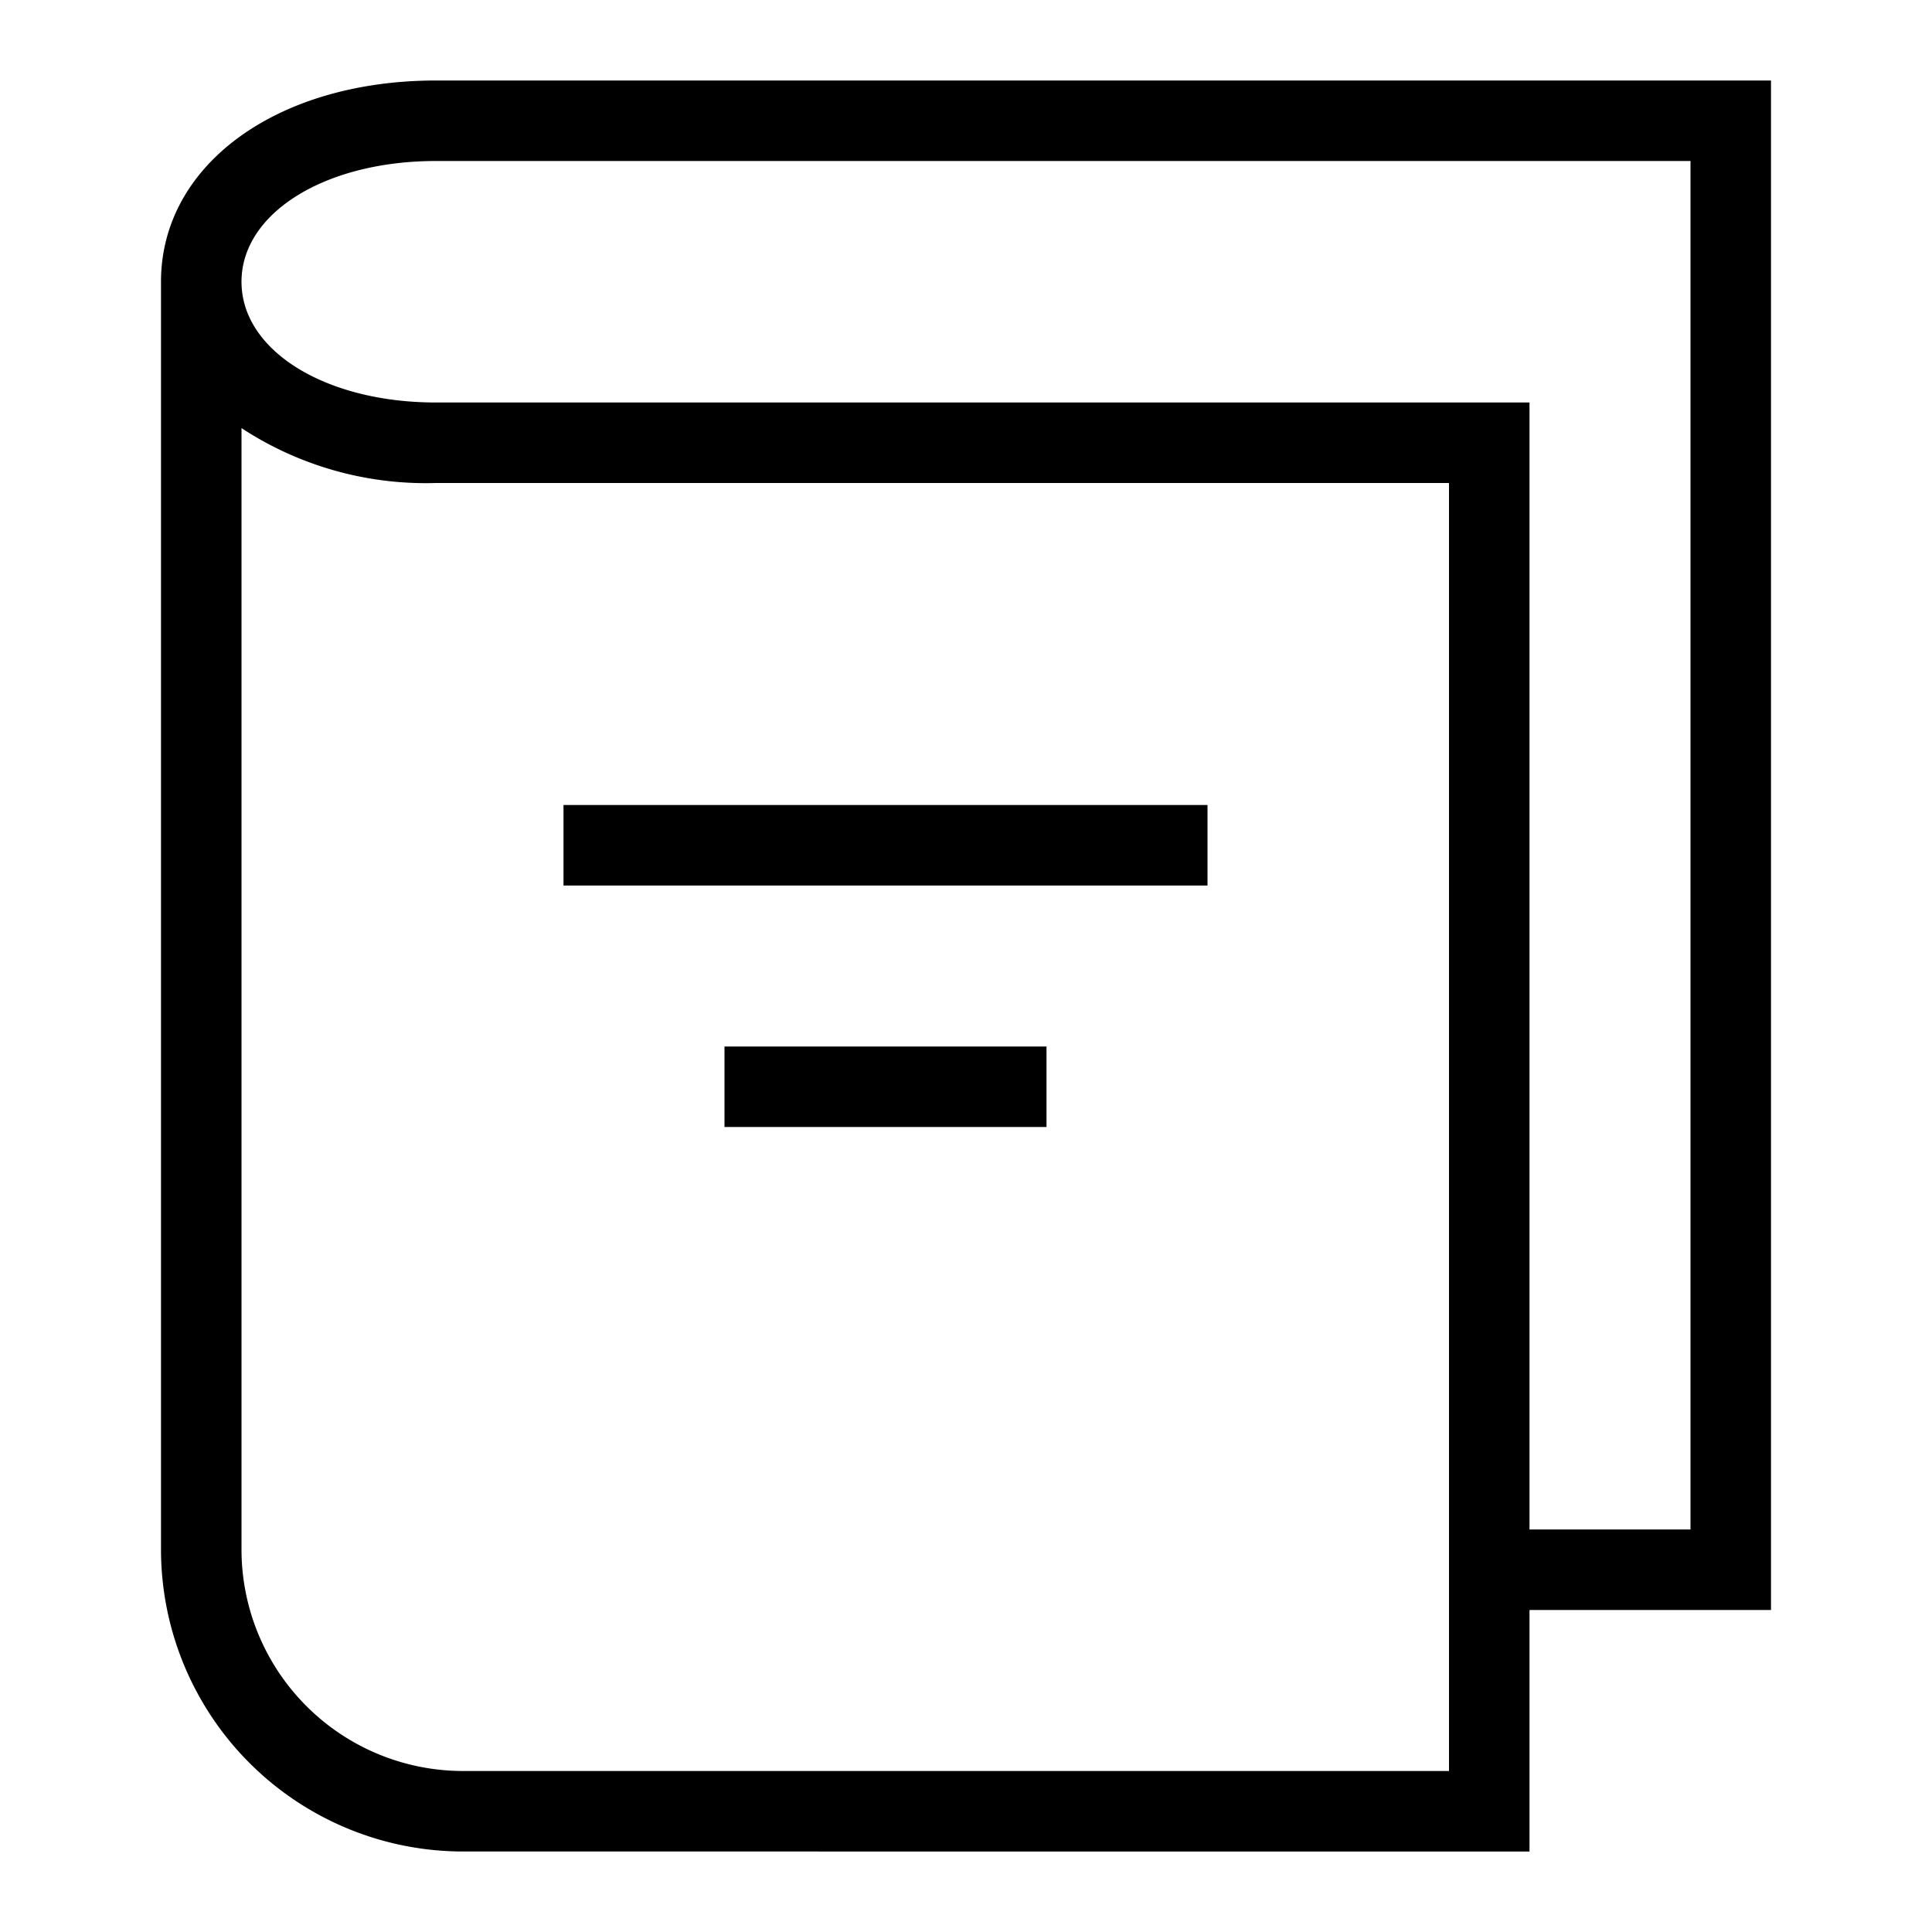 <?xml version="1.0" encoding="utf-8"?>
<svg width="800px" height="800px" viewBox="0 0 24 24" xmlns="http://www.w3.org/2000/svg"><path d="M9 13h4v1H9zm13 7h-3v3H5.75A3.754 3.754 0 0 1 2 19.25V3.5C2 2.051 3.437 1 5.417 1H22zM18 6H5.416A4.175 4.175 0 0 1 3 5.318V19.25A2.753 2.753 0 0 0 5.75 22H18zm3-4H5.416C4.04 2 3 2.645 3 3.5S4.04 5 5.417 5H19v14h2zm-6 8H7v1h8z"/><path fill="none" d="M0 0h24v24H0z"/></svg>